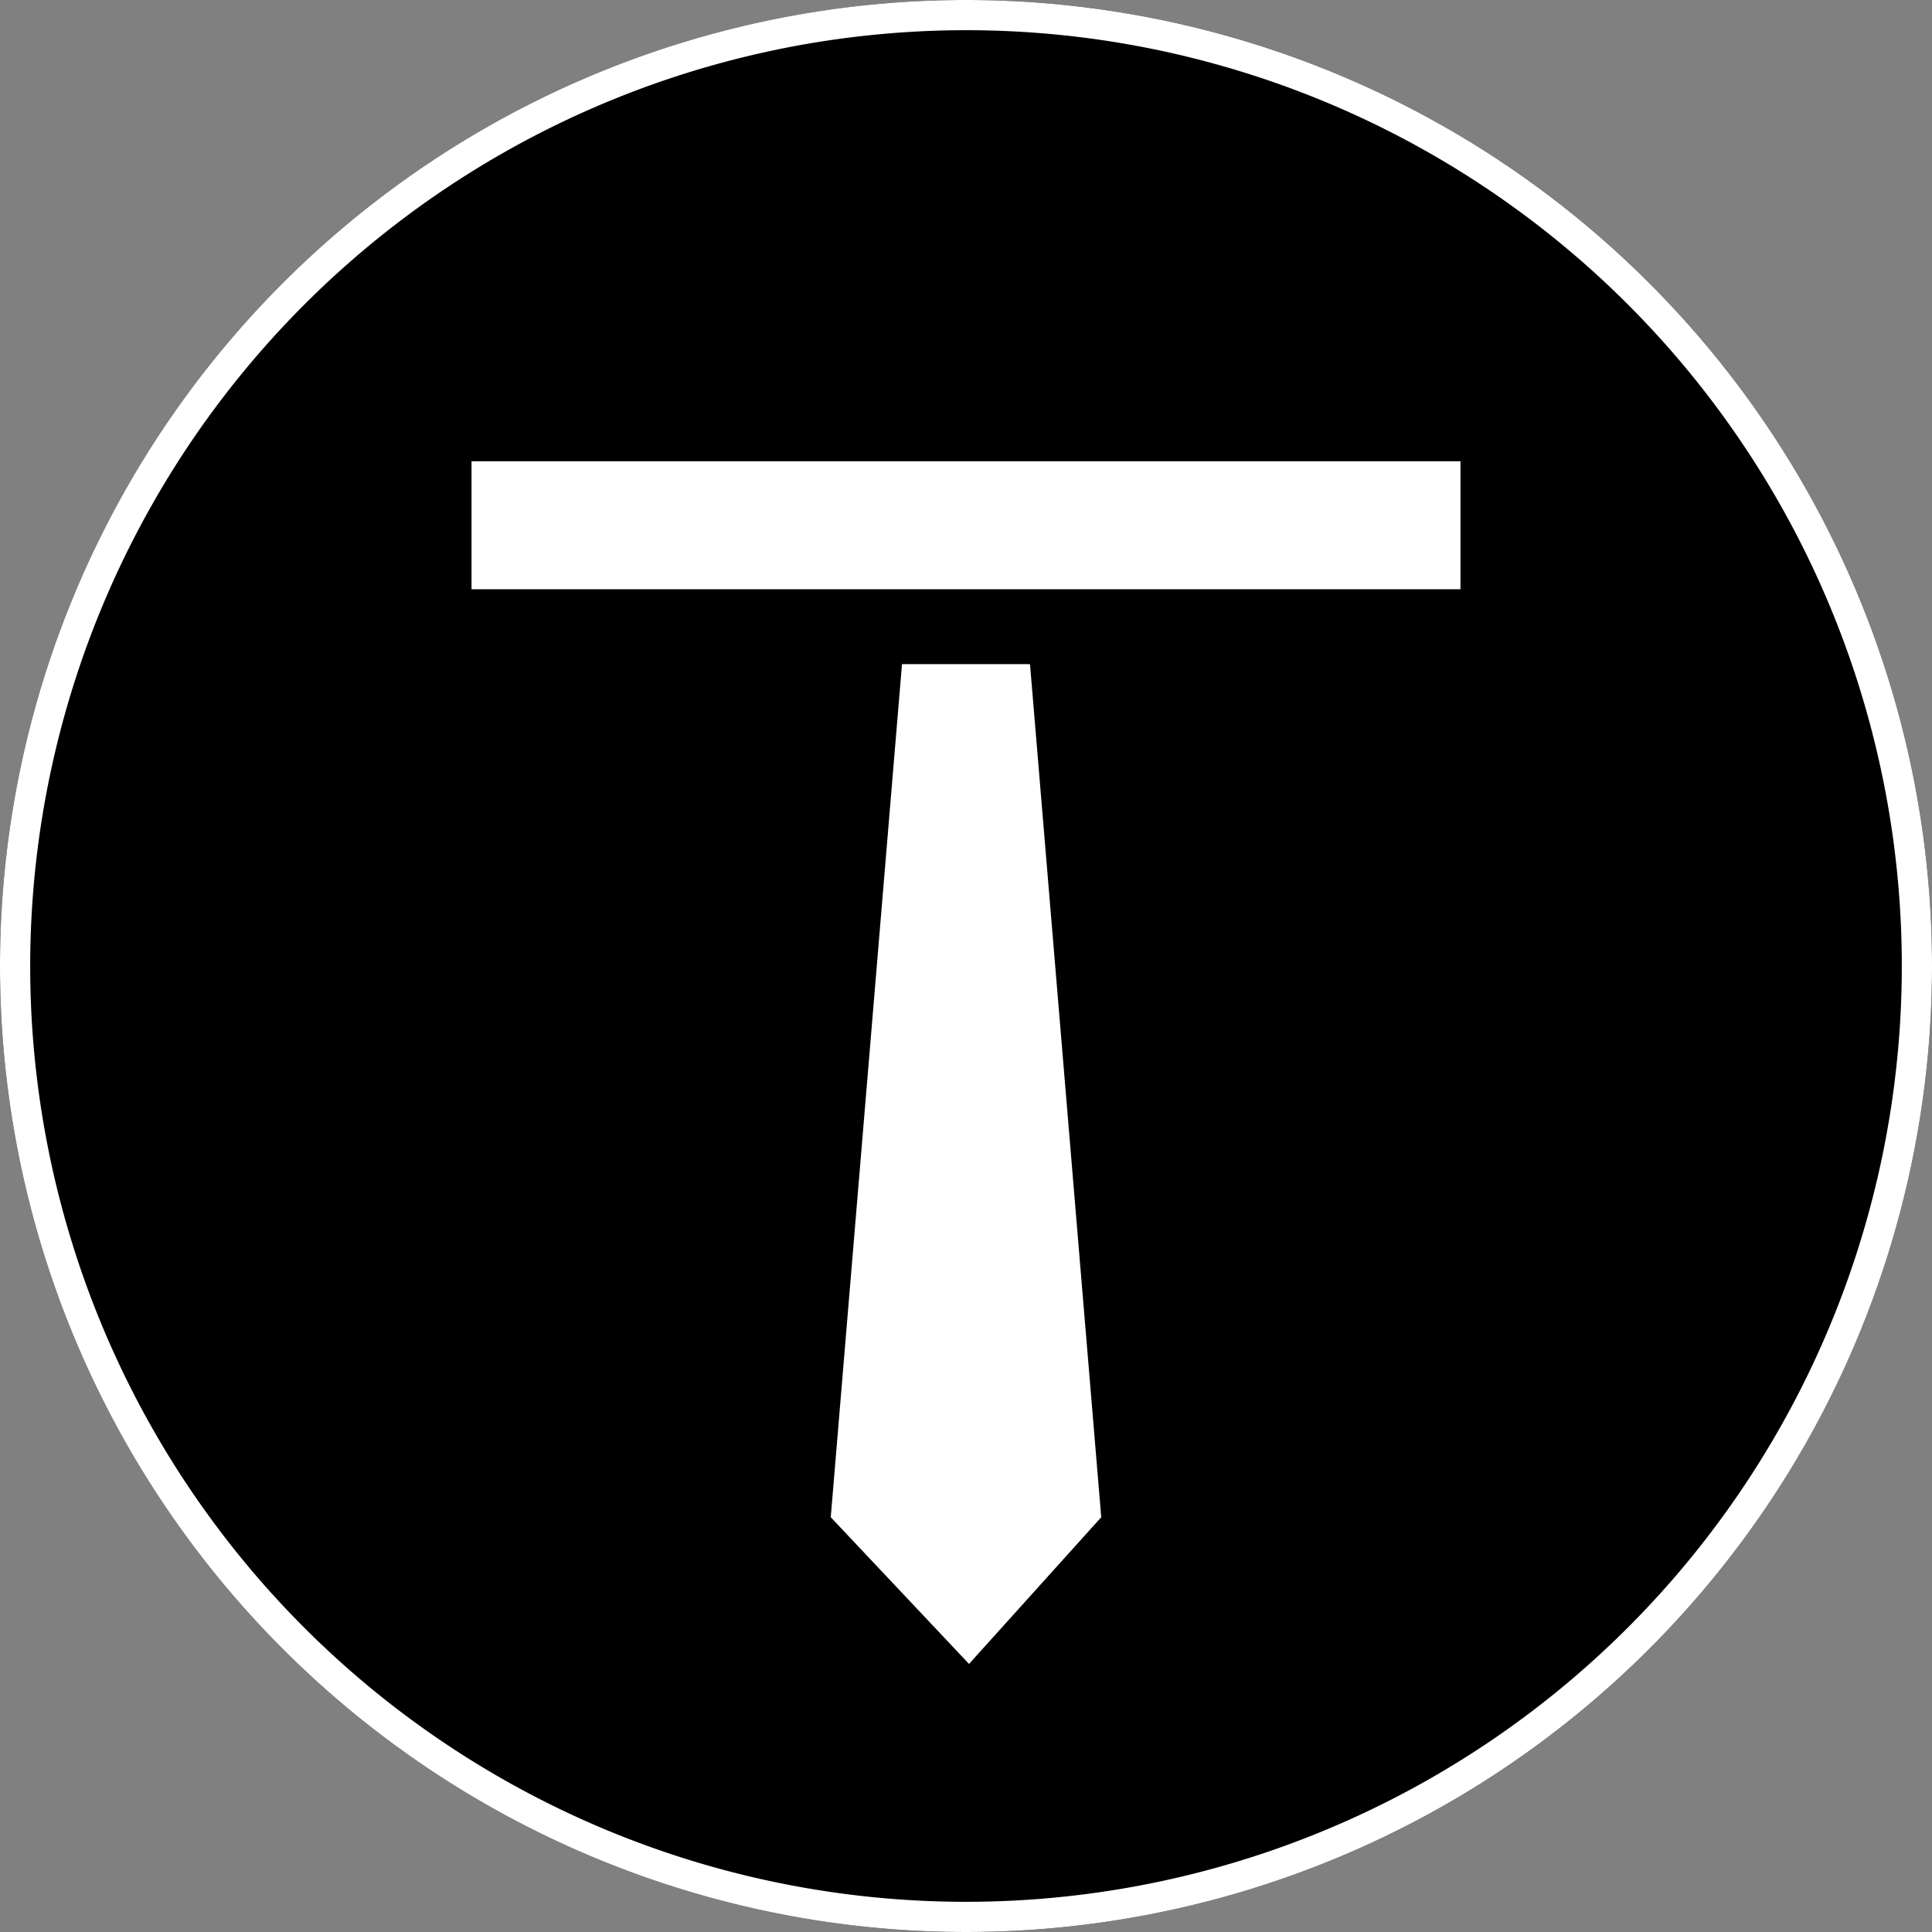 <?xml version="1.0" encoding="UTF-8"?> <svg xmlns="http://www.w3.org/2000/svg" viewBox="0 0 32 32"><rect x="0" y="0" width="32" height="32" fill="#808080" stroke="none"/> <defs> <style>.cls-1{fill:#fff;}</style> </defs> <g id="Слой_2" data-name="Слой 2"> <g id="Слой_1-2" data-name="Слой 1"> <circle cx="16" cy="16" r="16"></circle> <path class="cls-1" d="M16,.5A15.5,15.5,0,1,1,.5,16,15.51,15.51,0,0,1,16,.5M16,0A16,16,0,1,0,32,16,16,16,0,0,0,16,0Z"></path> <g id="sign_white"> <path class="cls-1" d="M7.81,7.64V9.76H24.19V7.64Z"></path> <polygon class="cls-1" points="13.76 25.13 16.05 27.56 18.24 25.13 17.06 11 14.94 11 13.76 25.13"></polygon> </g> </g> </g> </svg> 